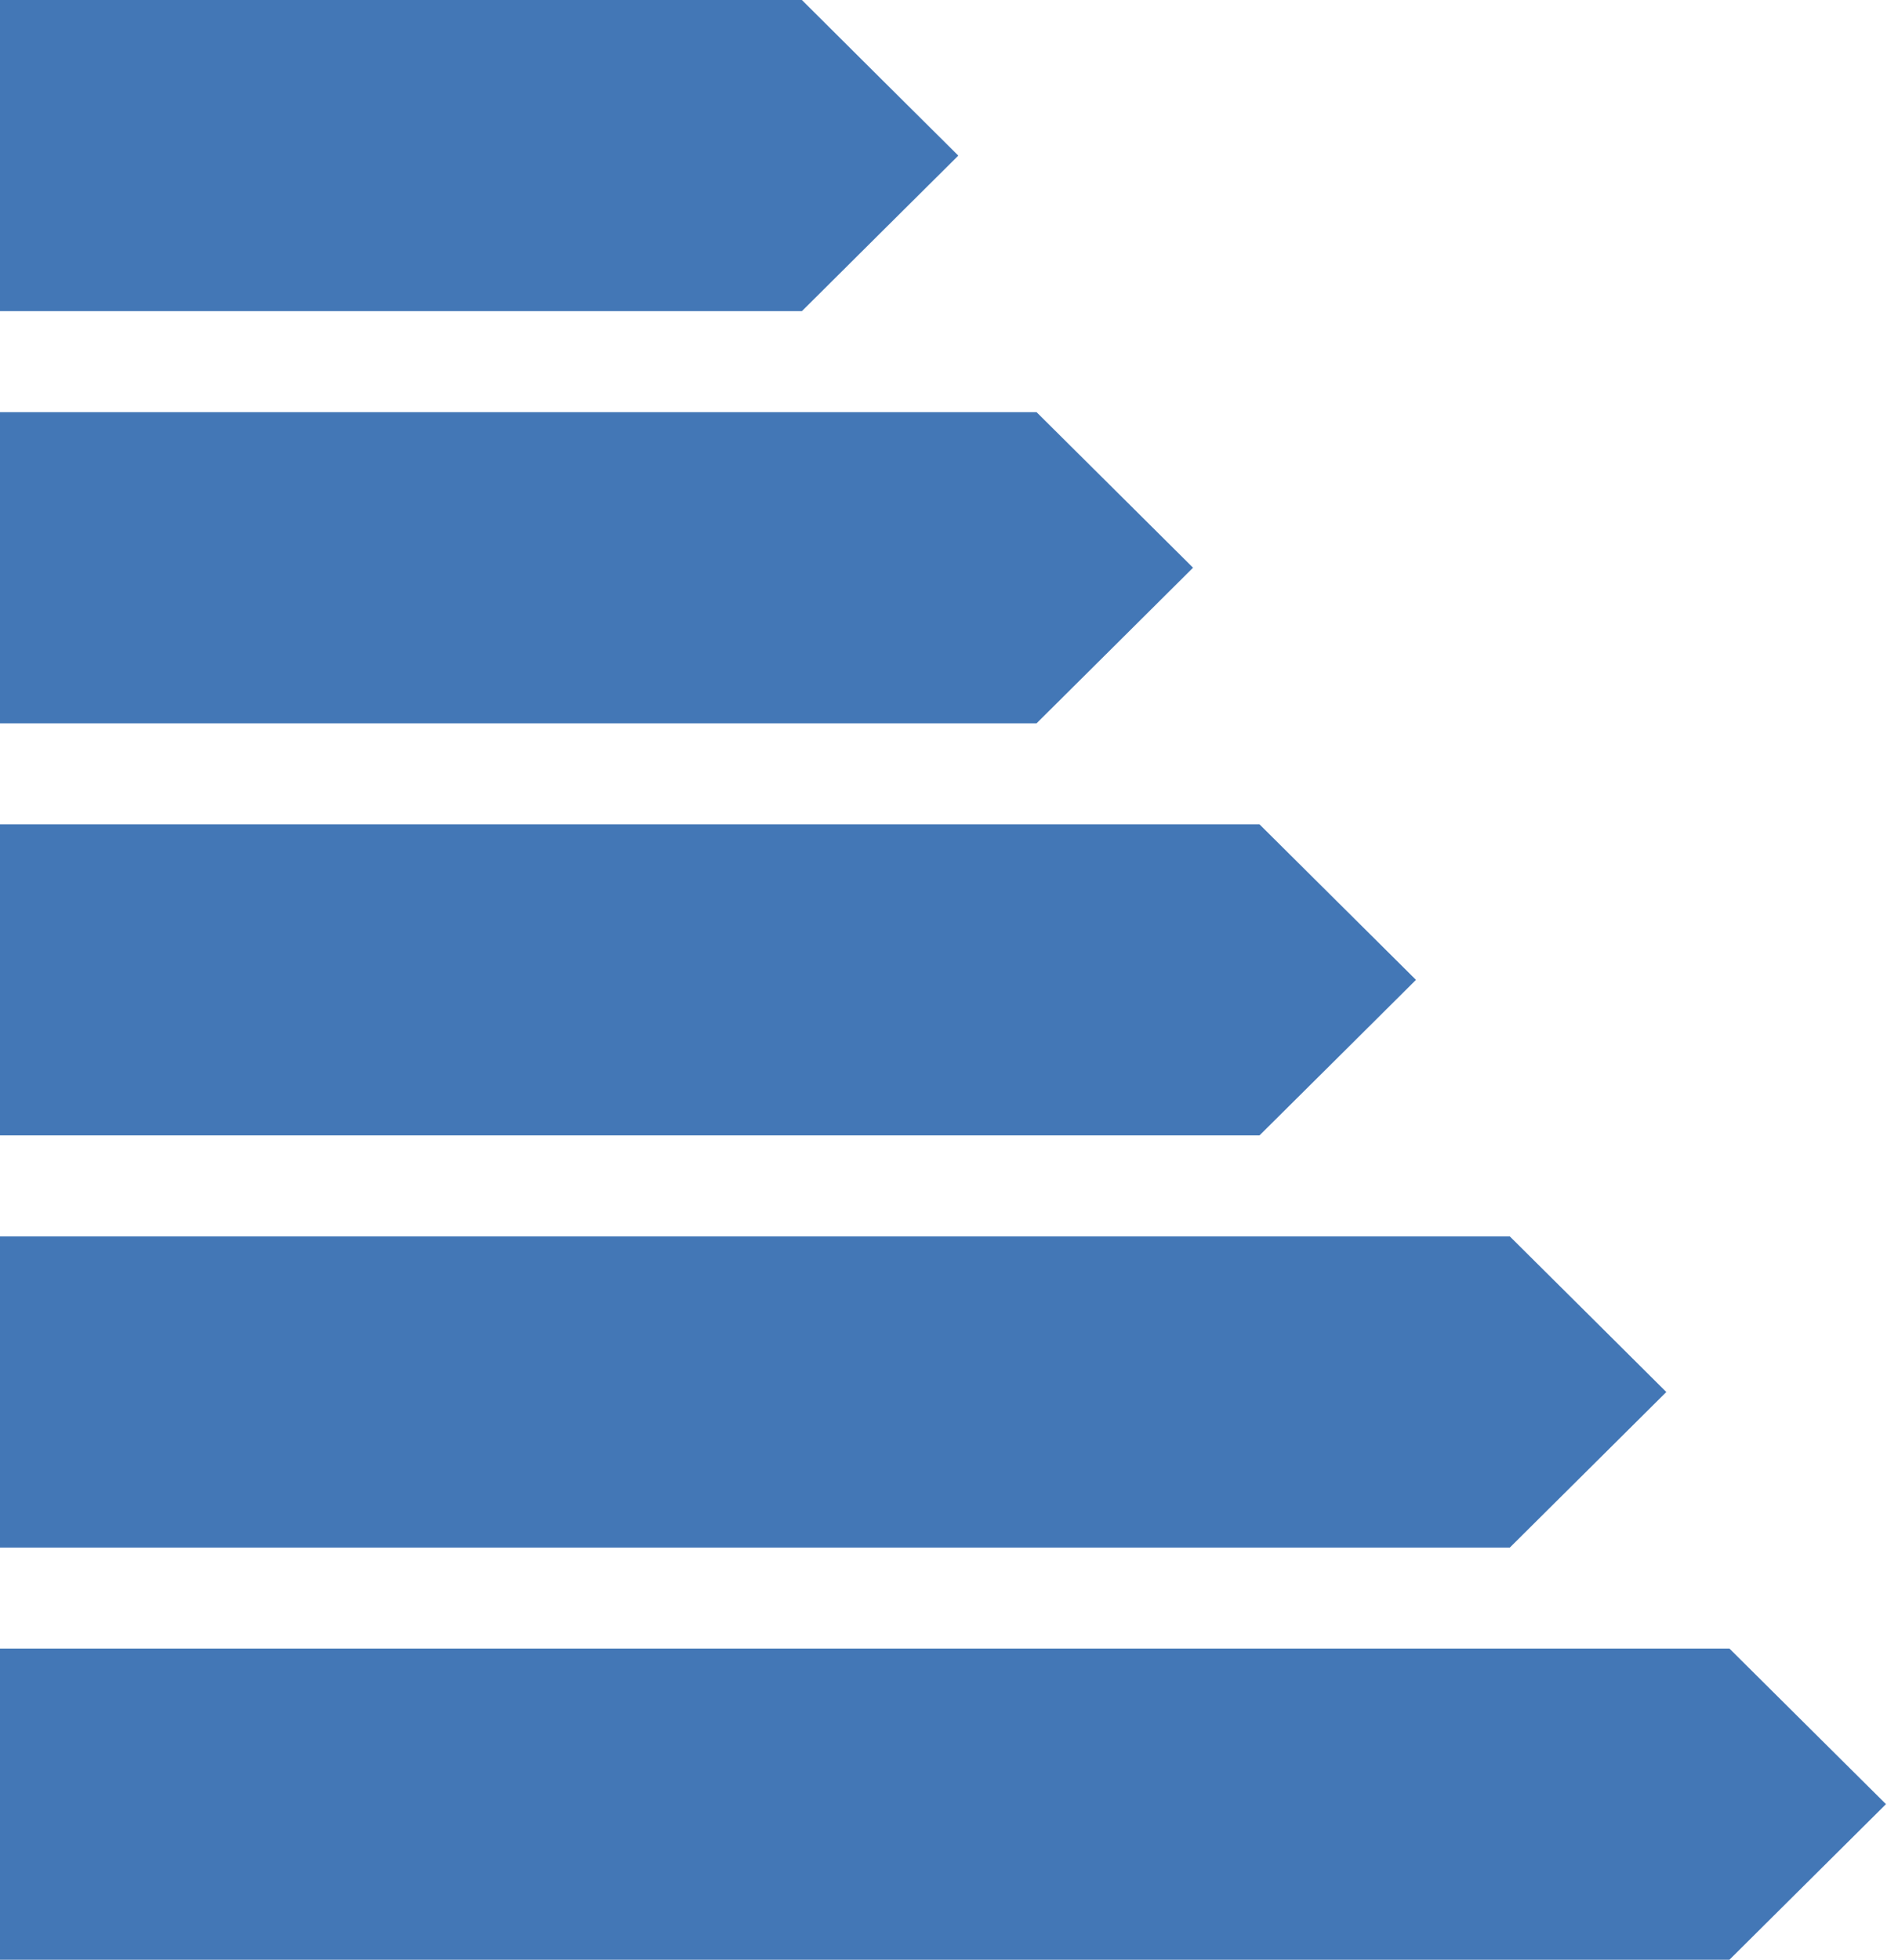 <?xml version="1.0" encoding="UTF-8"?>
<svg width="31px" height="32px" viewBox="0 0 31 32" version="1.1" xmlns="http://www.w3.org/2000/svg" xmlns:xlink="http://www.w3.org/1999/xlink">
    <title>Combined Shape</title>
    <g id="design" stroke="none" stroke-width="1" fill="none" fill-rule="evenodd">
        <g id="homepage" transform="translate(-264, -547)" fill="#4377B6">
            <g id="services" transform="translate(215, 528)">
                <g id="item" transform="translate(0, 1)">
                    <g id="icon" transform="translate(30, 0)">
                        <path d="M47.247,44.919 L48.525,46.189 L49.803,47.459 L49.803,47.46 L48.525,48.73 L47.247,50 L19,50 L19,44.919 L47.247,44.919 Z M43.66,38.189 L44.938,39.459 L46.216,40.73 L44.938,42 L43.66,43.27 L19,43.27 L19,38.189 L43.66,38.189 Z M39.571,31.46 L40.849,32.73 L42.127,34 L40.849,35.271 L39.571,36.54 L19,36.54 L19,31.46 L39.571,31.46 Z M35.93,24.73 L37.208,26 L38.486,27.27 L37.208,28.541 L35.93,29.811 L19,29.811 L19,24.73 L35.93,24.73 Z M32.097,18 L33.374,19.271 L34.652,20.541 L33.374,21.811 L32.097,23.081 L19,23.081 L19,18 L32.097,18 Z" id="Combined-Shape"></path>
                    </g>
                </g>
            </g>
        </g>
    </g>
</svg>